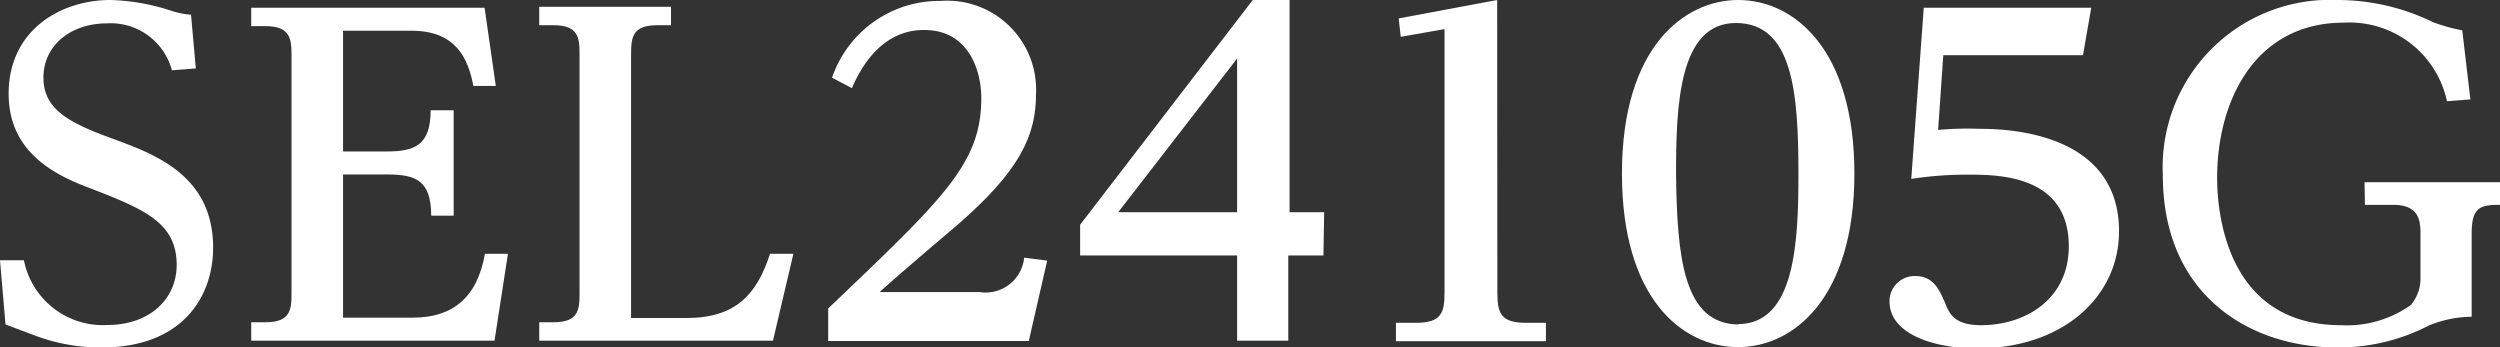 <svg xmlns="http://www.w3.org/2000/svg" width="135.84" height="18.88" viewBox="0 0 135.84 18.88">
  <rect x="0" y="0" width="135.84" height="18.88" fill="#333333" stroke="none"/>
  <defs>
    <style>
      .cls-1 {
        fill: #fff;
      }
    </style>
  </defs>
  <title>glens_model</title>
  <g id="レイヤー_2" data-name="レイヤー 2">
    <g id="レイヤー_1-2" data-name="レイヤー 1">
      <path class="cls-1" d="M0,14.14H1.3a4.37,4.37,0,0,0,4.52,3.52c2.34,0,3.78-1.44,3.78-3.26,0-2.35-1.82-3.06-4.93-4.26C2.55,9.33.47,8,.47,5.09.47,1.65,3.28,0,6,0A11.48,11.48,0,0,1,9.38.61a4.57,4.57,0,0,0,1,.19l.26,2.92-1.3.1A3.44,3.44,0,0,0,5.8,1.27c-1.91,0-3.44,1.16-3.44,2.95s1.51,2.5,3.91,3.37c2.24.83,5.31,2,5.31,5.87,0,2.62-1.63,5.42-6.06,5.42A10.11,10.11,0,0,1,2,18.27l-1.7-.64Z"/>
      <path class="cls-1" d="M21,8.23c1.5,0,2.4-.31,2.4-2.24h1.25v5.73H23.43c0-1.94-.87-2.24-2.4-2.24H18.64v7.78h3.8c2.12,0,3.49-1.06,3.91-3.47H27.6l-.73,4.72H13.65v-1h.77c1.35,0,1.42-.66,1.42-1.56V3c0-.9-.07-1.58-1.42-1.58h-.77v-1H26.33l.61,4.25H25.72c-.29-1.56-1-3-3.35-3H18.64V8.23Z"/>
      <path class="cls-1" d="M37.29,17.28c2.71,0,3.84-1.3,4.55-3.49h1.27L42,18.51H29.3v-1h.78c1.34,0,1.41-.66,1.41-1.56V2.92c0-.87-.07-1.55-1.41-1.55H29.3v-1h7.16v1h-.75c-1.32,0-1.42.63-1.42,1.55V17.28Z"/>
      <path class="cls-1" d="M53.22,15.87A2.11,2.11,0,0,0,55.65,14l1.25.16-1,4.37H45V16.76c6.29-6,8.32-7.87,8.32-11.43,0-1.56-.73-3.7-3.09-3.7-.52,0-2.59,0-3.94,3.16l-1.08-.57A6.16,6.16,0,0,1,51.12.05a4.83,4.83,0,0,1,5.17,5.09c0,2.33-1,4.24-4.29,7.1-.66.56-3.63,3.08-4.2,3.63Z"/>
      <path class="cls-1" d="M71.91,13.88H70v4.63H67.22V13.88H58.69V12.21L68.07,0h2V11.53h1.88ZM60.76,11.53h6.46V3.18Z"/>
      <path class="cls-1" d="M81.36,15.89c0,1.13.19,1.65,1.56,1.65H84v1H75.85v-1h1.08c1.39,0,1.56-.54,1.56-1.65V1.58L76.11,2,76,1l5.35-1Z"/>
      <path class="cls-1" d="M94.44,0c3.07,0,6.32,2.71,6.32,9.43s-3.27,9.43-6.32,9.43-6.31-2.66-6.31-9.43C88.13,2.5,91.57,0,94.44,0Zm0,17.61c3.11,0,3.28-4.5,3.28-8.18,0-4.41-.31-8.18-3.4-8.18s-3.25,4.46-3.25,8.18C91.12,14,91.48,17.63,94.49,17.63Z"/>
      <path class="cls-1" d="M104.53.42h9.1L113.18,3h-7.59l-.28,4.06A17.4,17.4,0,0,1,107.53,7c1.1,0,7.61,0,7.61,5.57,0,3.51-3,6.36-7.73,6.36-2.41,0-4.74-.82-4.74-2.54A1.36,1.36,0,0,1,104.08,15c1,0,1.32.8,1.63,1.51.21.54.5,1.16,1.93,1.16,2.39,0,4.77-1.39,4.77-4.29,0-3.89-3.87-3.89-5.47-3.89a20.1,20.1,0,0,0-3.09.23Z"/>
      <path class="cls-1" d="M128.48,9.9h7.36v1.23c-1.06,0-1.54.12-1.54,1.55v4.53a6.26,6.26,0,0,0-2.31.47,10.7,10.7,0,0,1-5,1.2c-4.76,0-9.47-2.85-9.47-9.36A9.09,9.09,0,0,1,127,0a11.83,11.83,0,0,1,5.21,1.21,10.14,10.14,0,0,0,1.58.44l.44,3.75-1.27.1a5.42,5.42,0,0,0-5.59-4.27c-4.88,0-6.9,4.29-6.9,8.44,0,1.56.35,8,6.74,8A6,6,0,0,0,131,16.57a2.26,2.26,0,0,0,.52-1.51V12.68c0-.75-.12-1.55-1.49-1.55h-1.53Z"/>
    </g>
  </g>
</svg>
